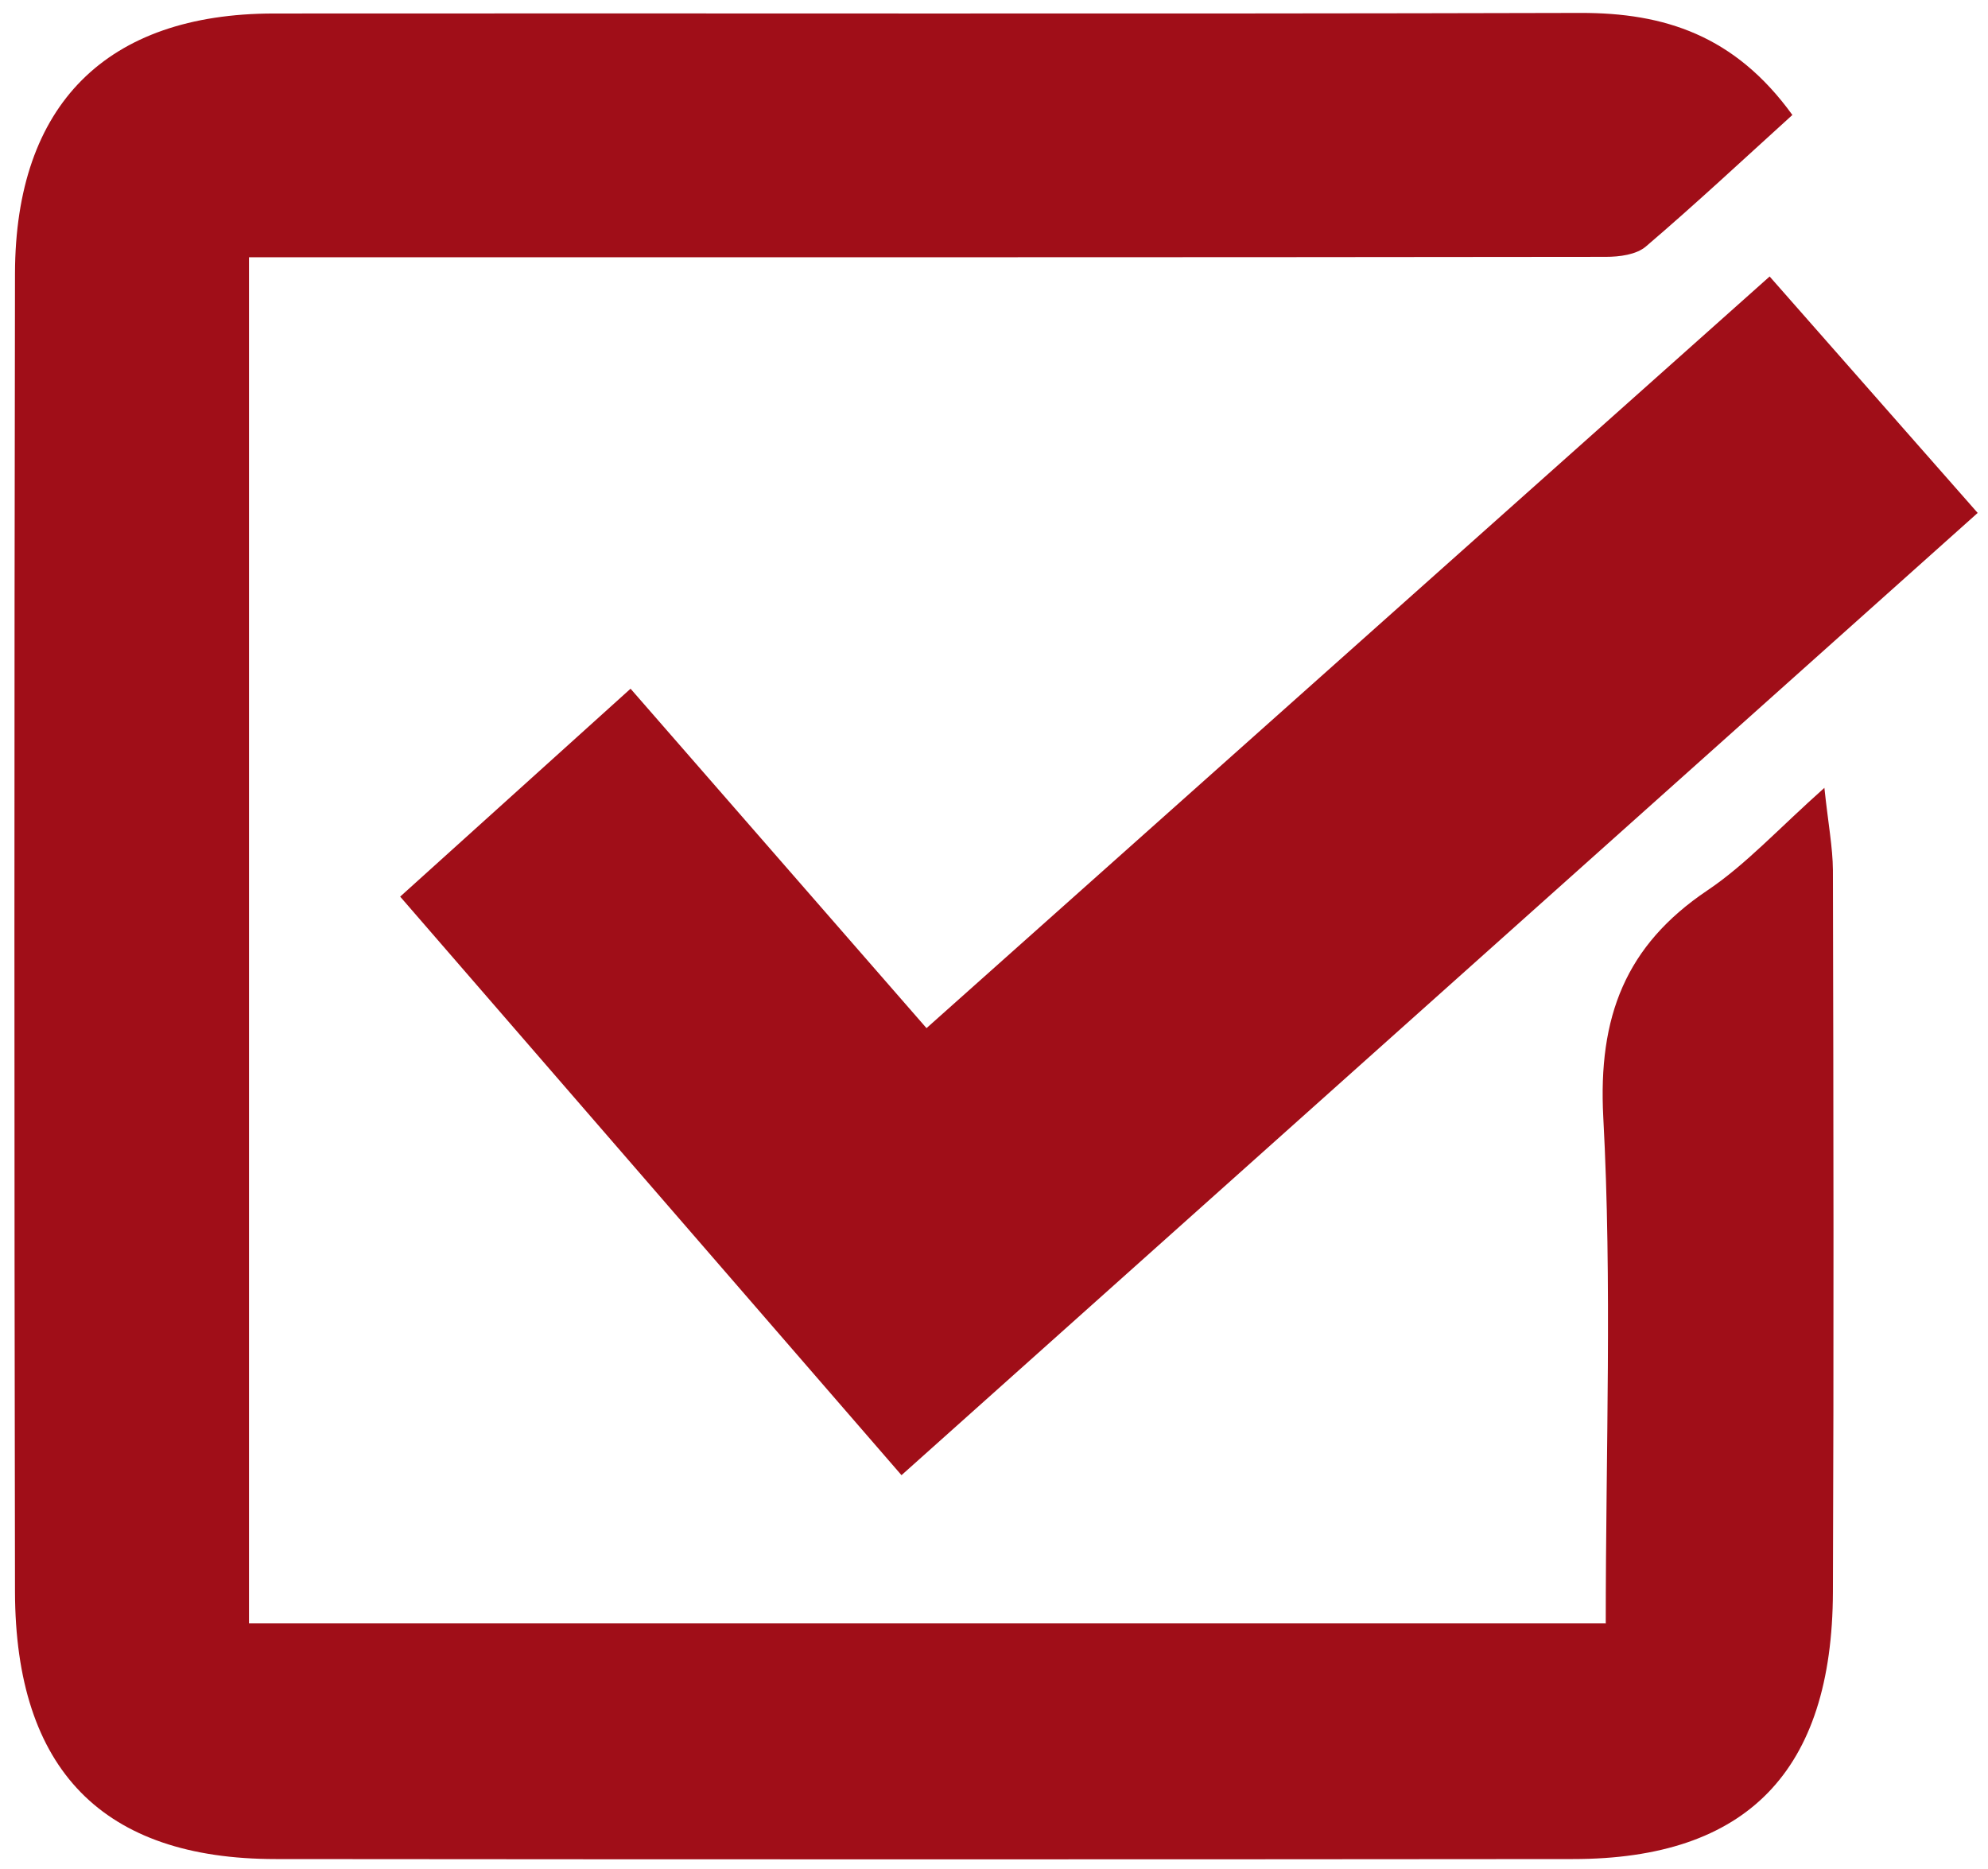 <svg width="100" height="94" viewBox="0 0 100 94" fill="none" xmlns="http://www.w3.org/2000/svg">
<path d="M80.772 81.658C80.772 72.914 81.096 64.529 80.648 56.192C80.381 51.137 81.763 47.554 85.88 44.785C87.825 43.478 89.454 41.687 91.77 39.624C91.961 41.435 92.19 42.606 92.199 43.769C92.228 55.862 92.247 67.966 92.199 80.06C92.171 89.085 87.872 93.5 79.123 93.5C57.375 93.52 35.616 93.52 13.868 93.5C5.176 93.5 0.773 89.017 0.754 80.051C0.716 57.954 0.716 35.848 0.754 13.751C0.773 5.25 5.366 0.689 13.763 0.679C35.674 0.66 57.584 0.708 79.495 0.65C83.707 0.64 87.262 1.773 90.16 5.782C87.691 8.019 85.29 10.265 82.793 12.396C82.306 12.812 81.458 12.918 80.772 12.918C58.147 12.947 35.531 12.938 12.524 12.938V81.648H80.753L80.772 81.658Z" fill="#A00E18"/>
<path d="M45.347 74.193C36.865 64.403 28.716 55.001 20.129 45.095C23.98 41.619 27.706 38.259 31.718 34.638C36.684 40.331 41.487 45.841 46.605 51.709C60.777 39.072 74.692 26.678 89.016 13.906C92.409 17.76 95.735 21.536 99.481 25.797C81.477 41.89 63.665 57.819 45.347 74.193Z" fill="#A00E18"/>
</svg>
